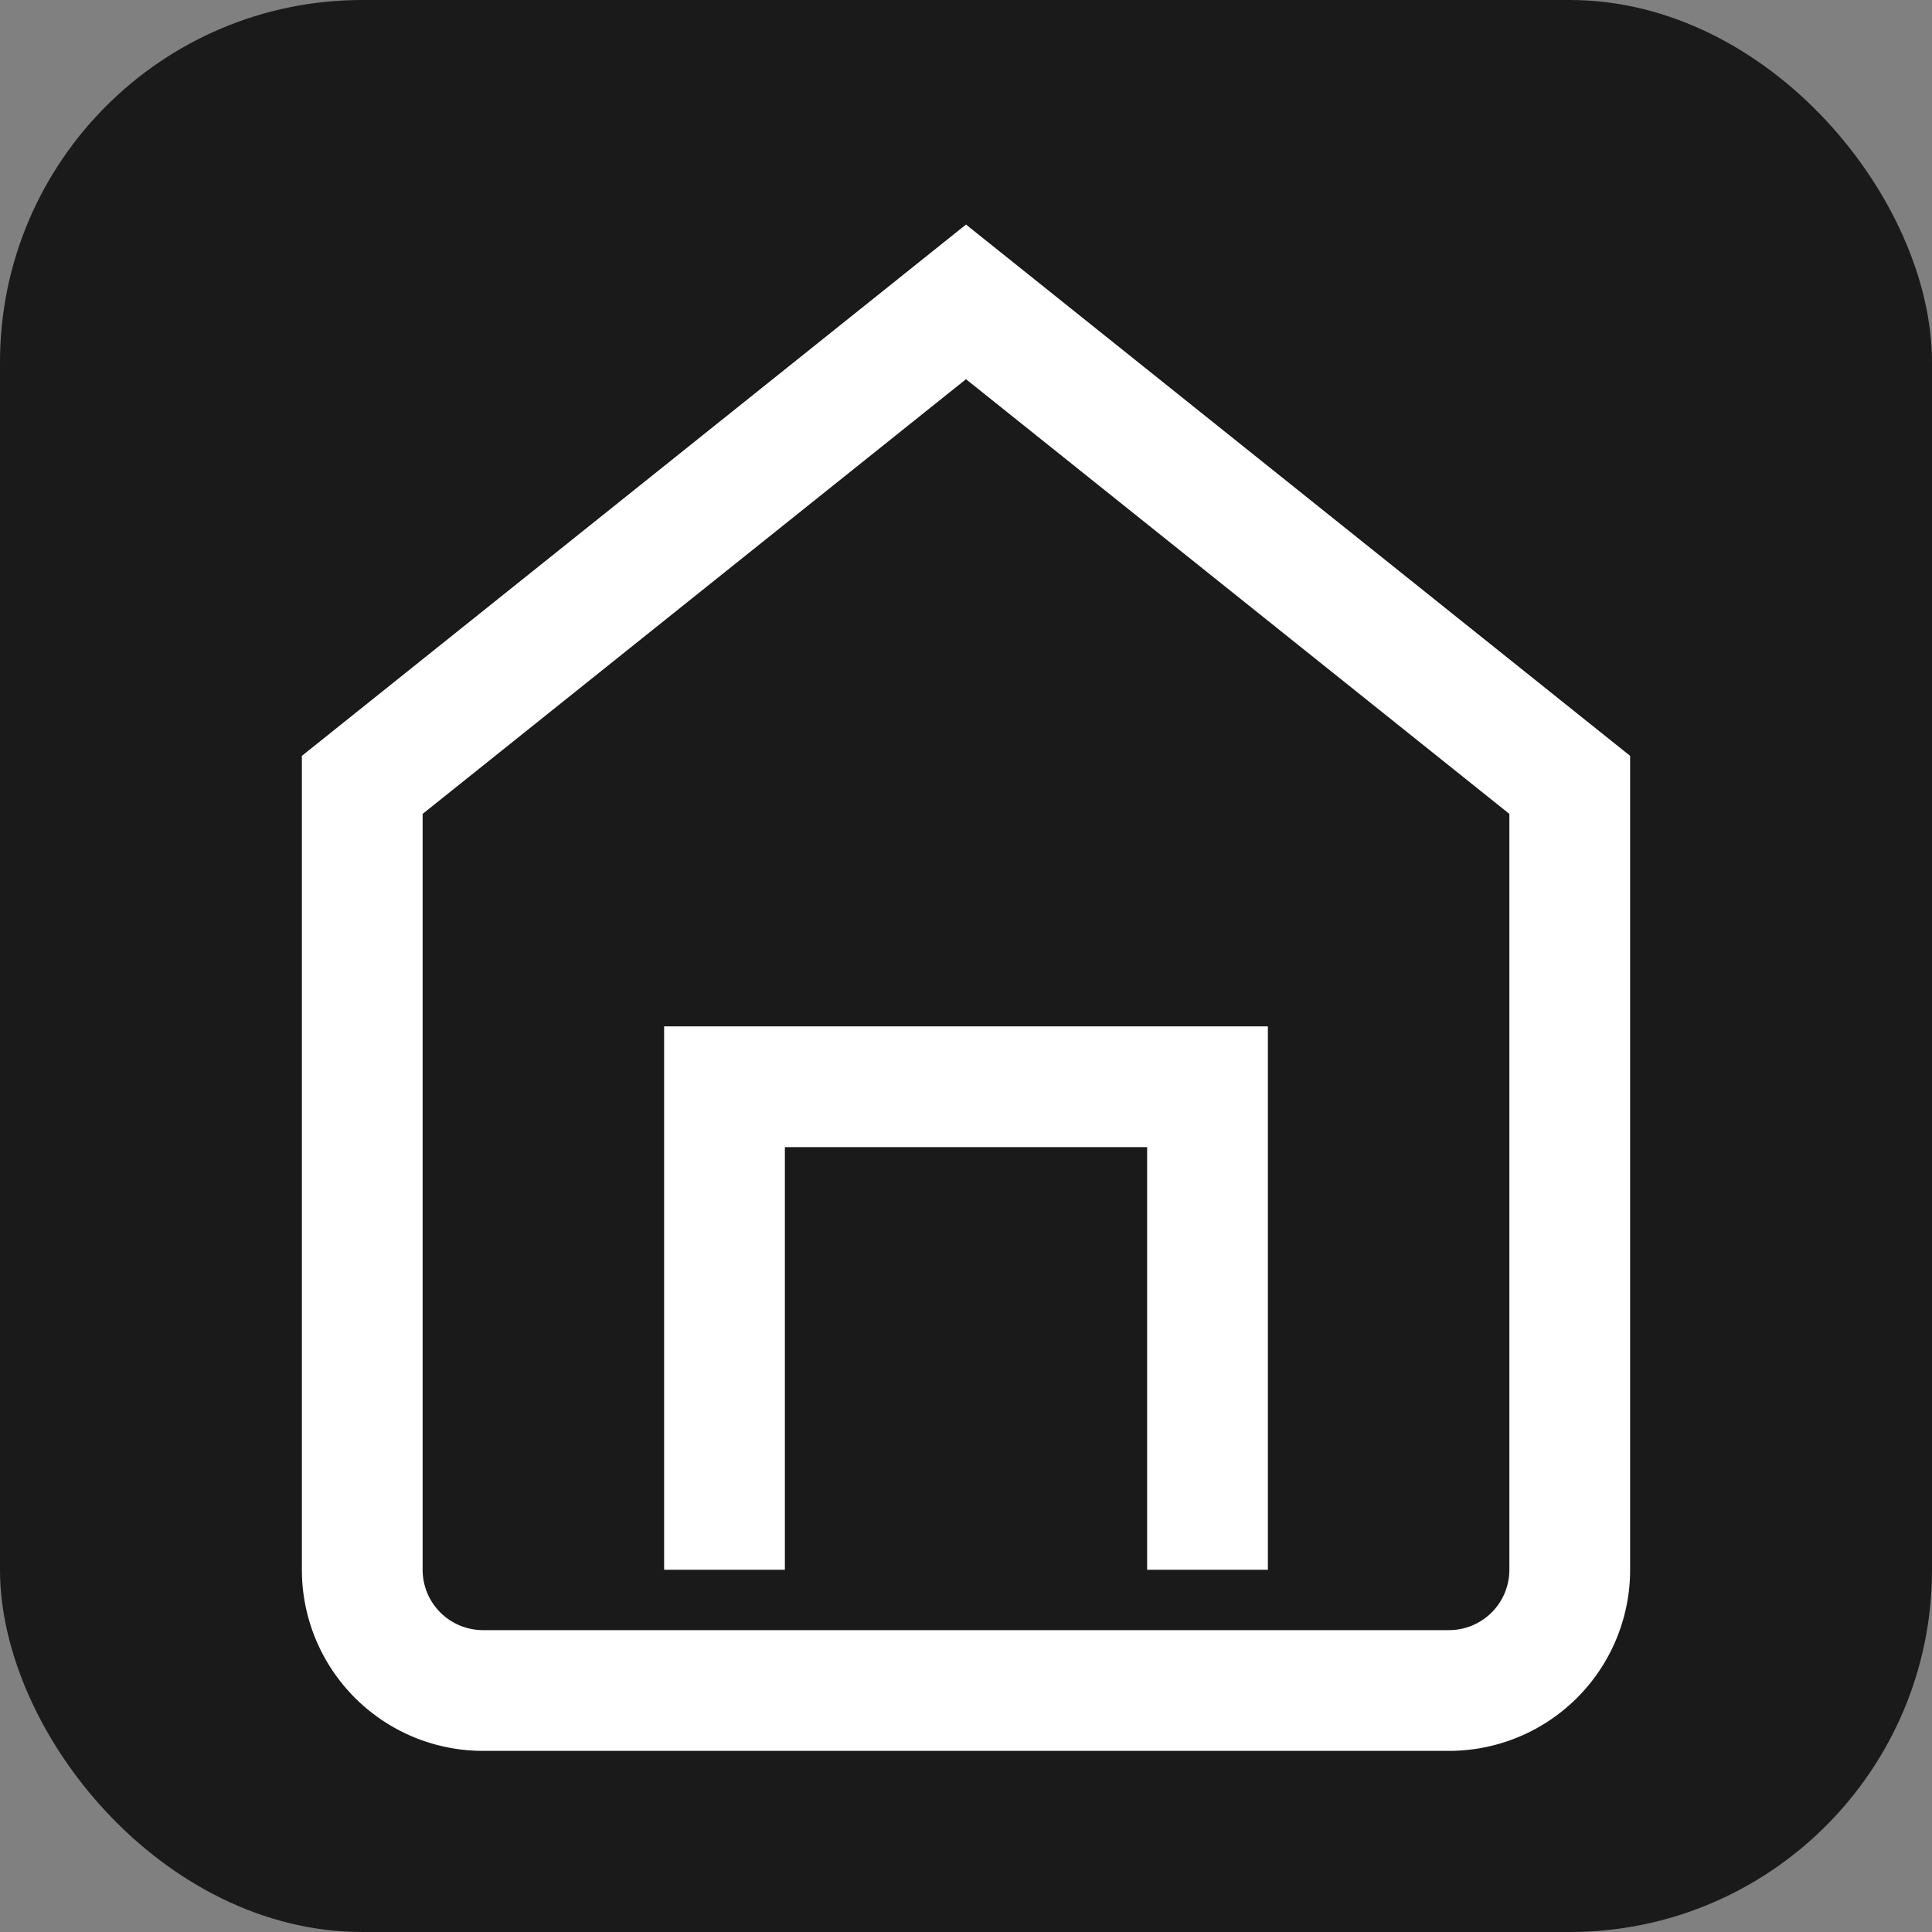 <svg xmlns="http://www.w3.org/2000/svg" viewBox="0 0 32 32" fill="none">
  <rect x="0" y="0" width="32" height="32" fill="#808080" stroke="none"/>
  <rect width="32" height="32" rx="6" fill="#1a1a1a"/>
  <path d="M6 13l10-8 10 8v13a2 2 0 0 1-2 2H8a2 2 0 0 1-2-2V13z" stroke="#fff" stroke-width="2" fill="none"/>
  <path d="M12 26V18h8v8" stroke="#fff" stroke-width="2" fill="none"/>
</svg>
